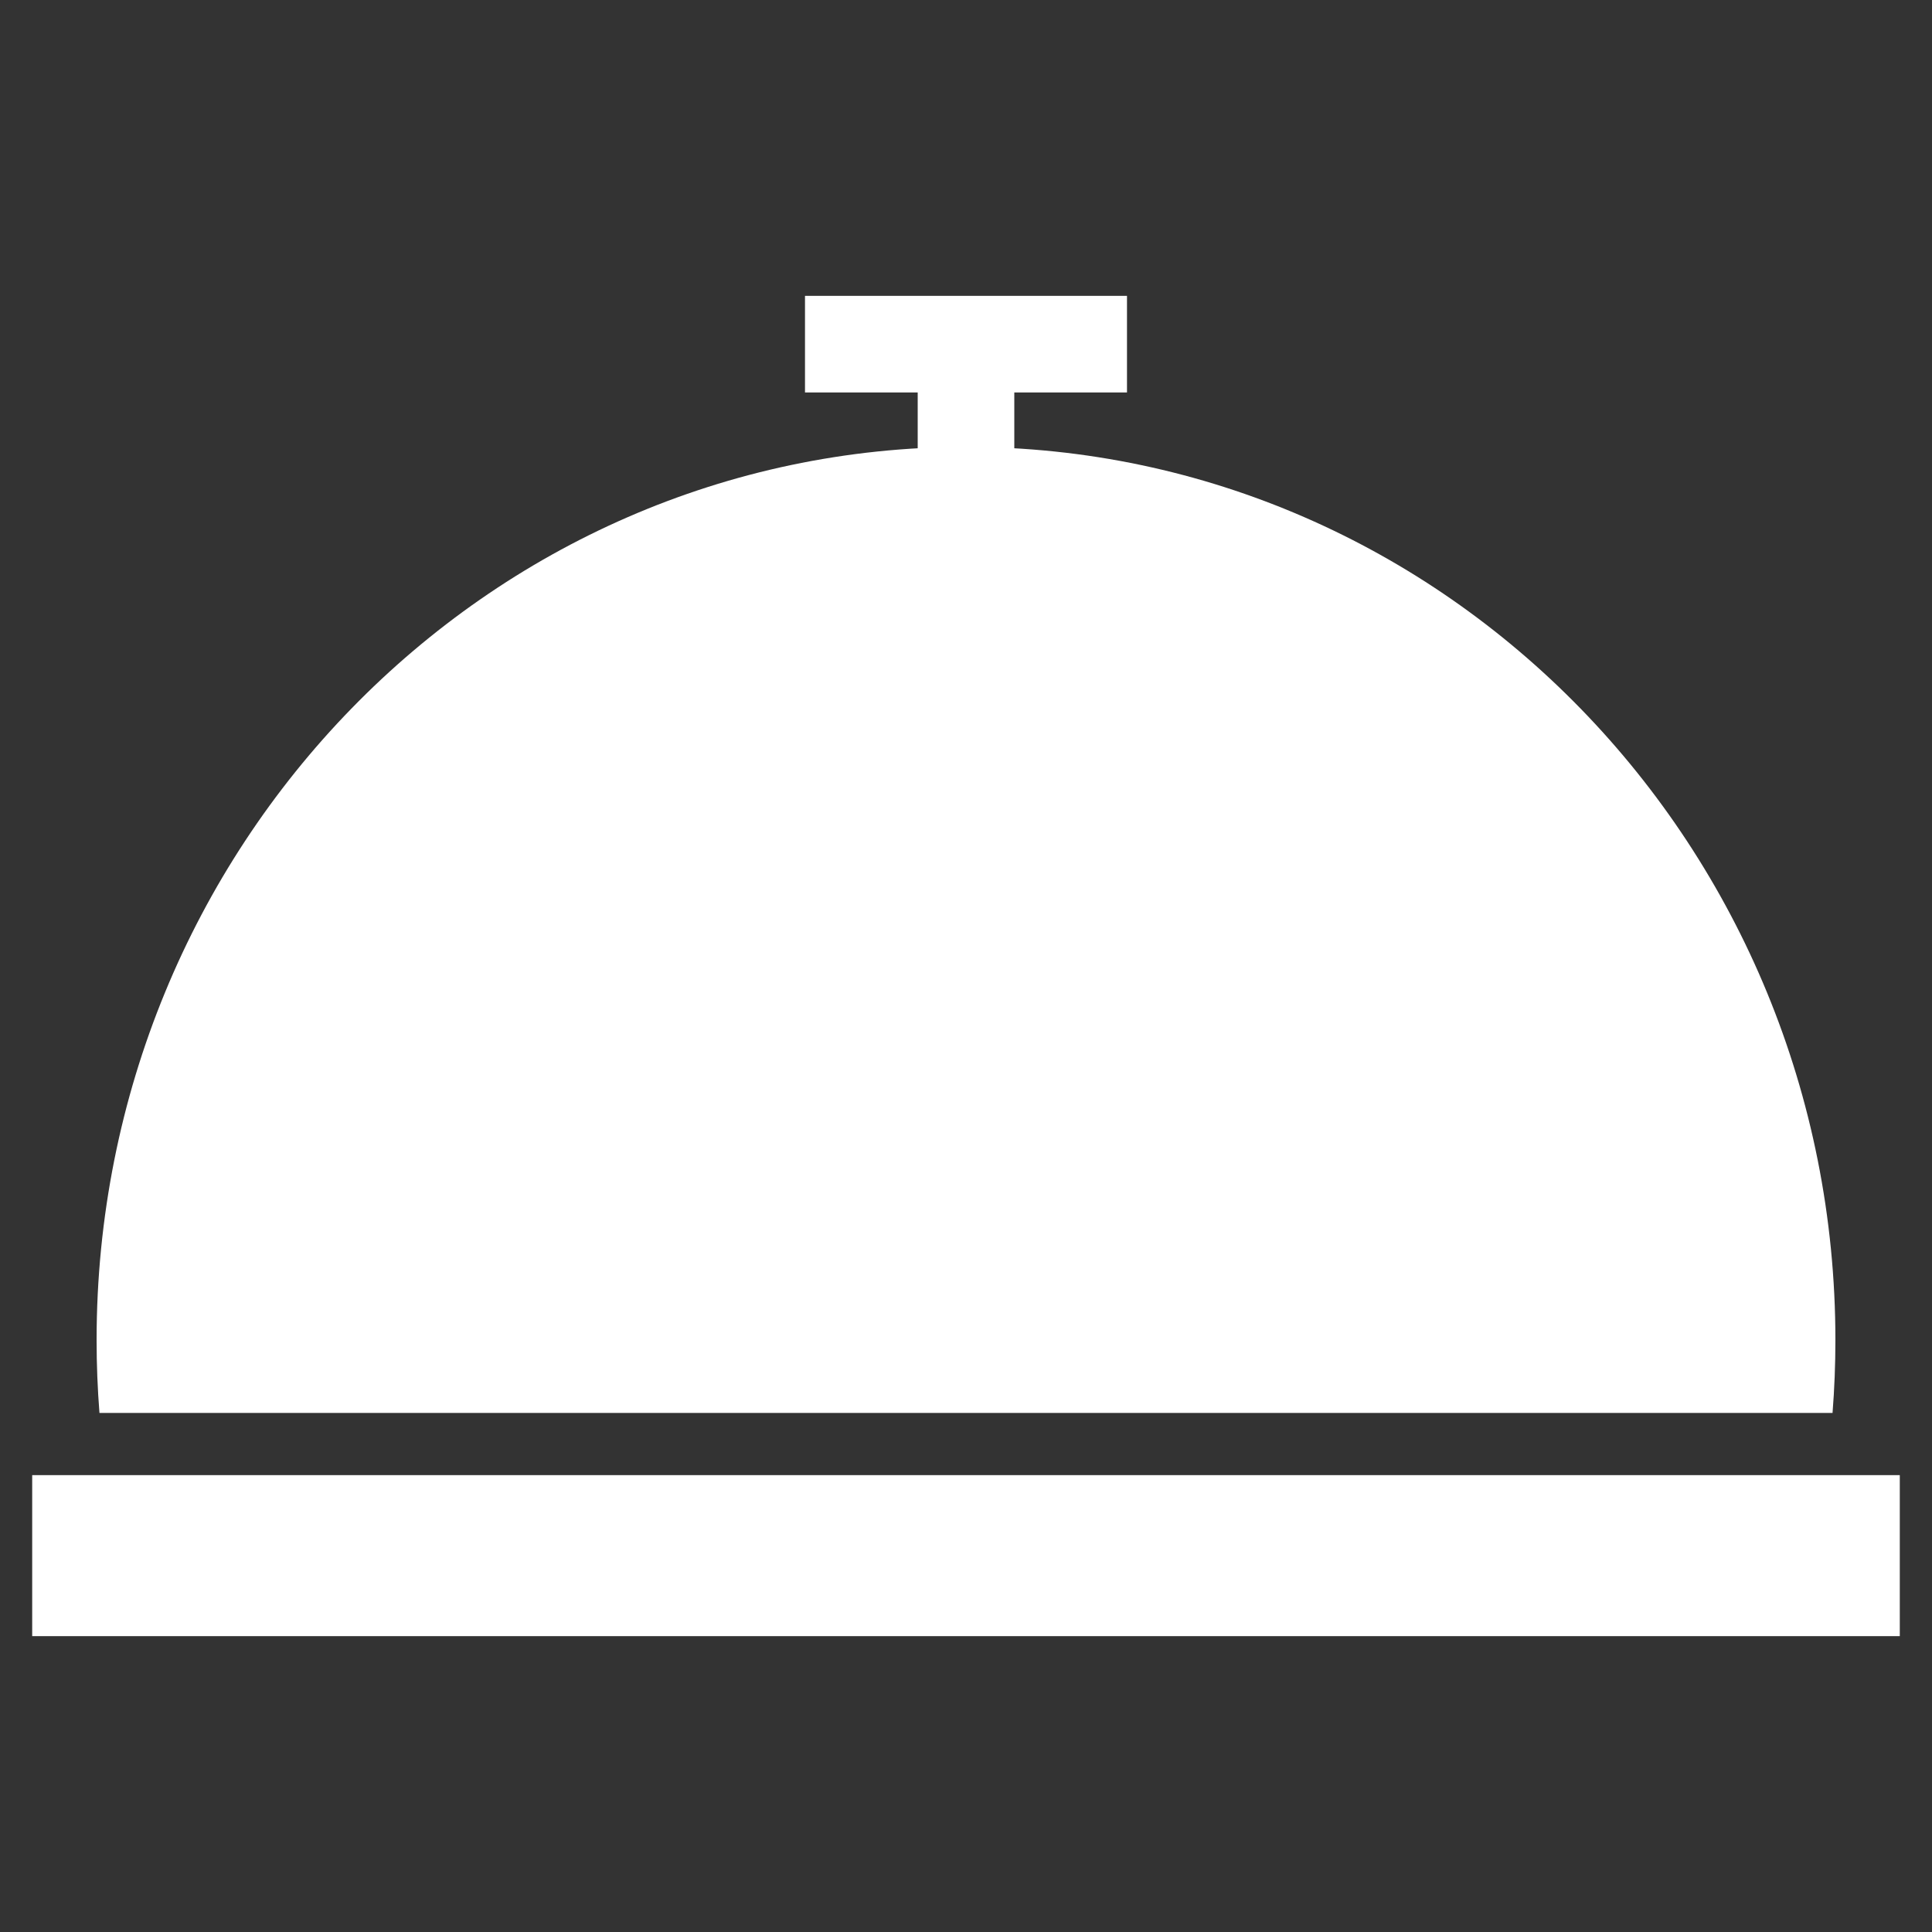 <?xml version="1.0" encoding="UTF-8" standalone="no"?><!DOCTYPE svg PUBLIC "-//W3C//DTD SVG 1.1//EN" "http://www.w3.org/Graphics/SVG/1.1/DTD/svg11.dtd"><svg width="100%" height="100%" viewBox="0 0 125 125" version="1.1" xmlns="http://www.w3.org/2000/svg" xmlns:xlink="http://www.w3.org/1999/xlink" xml:space="preserve" xmlns:serif="http://www.serif.com/" style="fill-rule:evenodd;clip-rule:evenodd;stroke-linejoin:round;stroke-miterlimit:2;"><rect x="0" y="0" width="125" height="125" fill="#333333" stroke="none"/><rect id="Artboard2" x="0" y="0" width="125" height="125" style="fill:none;"/><g><rect x="2.083" y="95.441" width="120.833" height="10.417" style="fill:#fff;"/><path d="M6.435,91.415c-0.123,-1.556 -0.185,-3.126 -0.185,-4.712c0,-31.894 25.205,-57.788 56.25,-57.788c31.045,-0 56.25,25.894 56.25,57.788c0,1.586 -0.062,3.156 -0.185,4.712l-112.13,-0Z" style="fill:#fff;"/><rect x="59.375" y="22.251" width="6.25" height="8.333" style="fill:#fff;"/><rect x="52.083" y="19.142" width="20.833" height="6.25" style="fill:#fff;"/></g></svg>